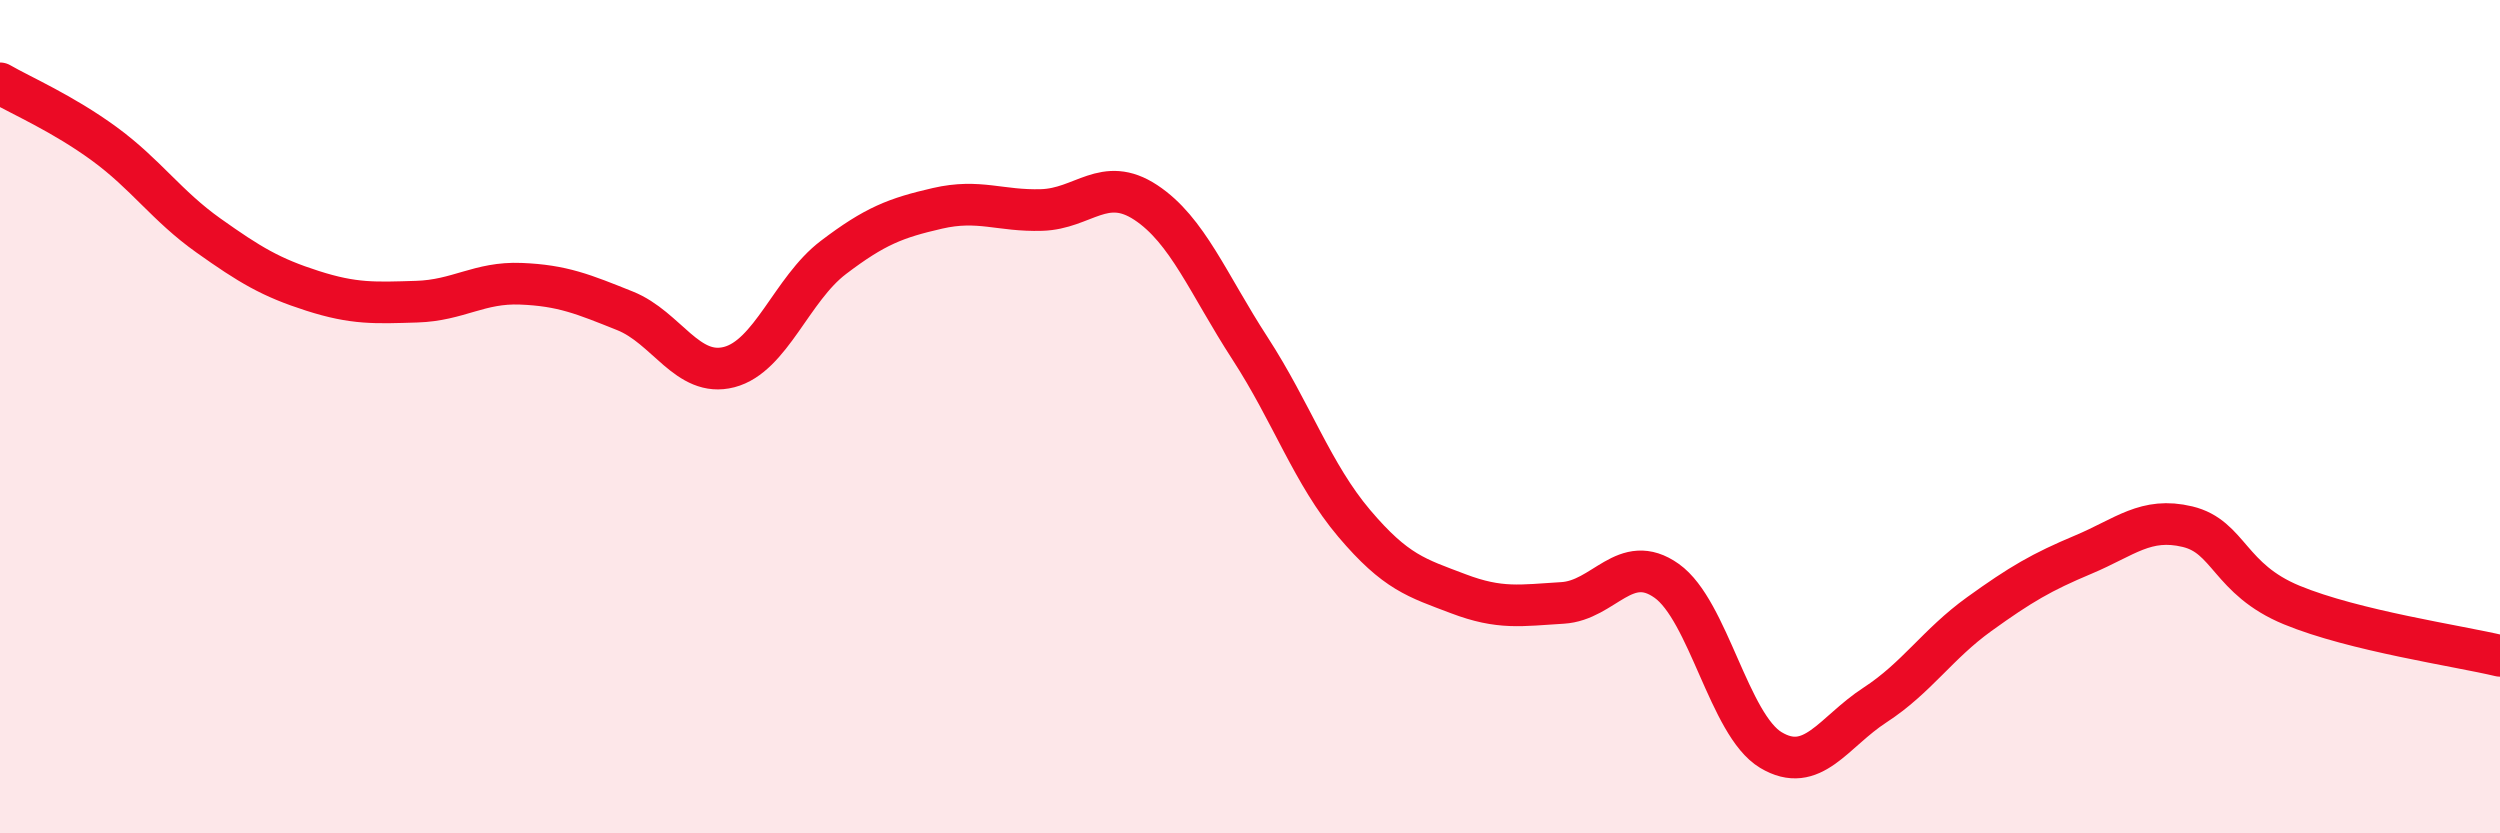 
    <svg width="60" height="20" viewBox="0 0 60 20" xmlns="http://www.w3.org/2000/svg">
      <path
        d="M 0,2 C 0.5,2.29 1.5,2.72 2.5,3.45 C 3.5,4.18 4,4.94 5,5.65 C 6,6.36 6.5,6.66 7.5,6.98 C 8.5,7.3 9,7.27 10,7.24 C 11,7.21 11.5,6.77 12.5,6.81 C 13.5,6.85 14,7.06 15,7.46 C 16,7.86 16.5,9.07 17.5,8.81 C 18.5,8.55 19,6.94 20,6.18 C 21,5.42 21.5,5.23 22.5,5 C 23.5,4.77 24,5.07 25,5.04 C 26,5.01 26.5,4.2 27.5,4.86 C 28.5,5.52 29,6.82 30,8.36 C 31,9.9 31.5,11.38 32.5,12.56 C 33.5,13.74 34,13.87 35,14.25 C 36,14.63 36.5,14.53 37.5,14.47 C 38.5,14.41 39,13.23 40,13.94 C 41,14.65 41.5,17.4 42.5,18 C 43.5,18.6 44,17.57 45,16.92 C 46,16.27 46.5,15.46 47.5,14.74 C 48.5,14.02 49,13.73 50,13.31 C 51,12.89 51.5,12.4 52.5,12.64 C 53.5,12.88 53.5,13.9 55,14.52 C 56.5,15.14 59,15.5 60,15.74L60 20L0 20Z"
        fill="#EB0A25"
        opacity="0.1"
        stroke-linecap="round"
        stroke-linejoin="round"
      />
      <path
        d="M 0,2 C 0.5,2.29 1.5,2.72 2.5,3.45 C 3.5,4.18 4,4.94 5,5.65 C 6,6.36 6.5,6.66 7.5,6.98 C 8.5,7.3 9,7.27 10,7.24 C 11,7.21 11.5,6.77 12.5,6.81 C 13.5,6.85 14,7.06 15,7.46 C 16,7.86 16.5,9.07 17.5,8.81 C 18.5,8.55 19,6.94 20,6.18 C 21,5.42 21.5,5.23 22.5,5 C 23.5,4.77 24,5.07 25,5.04 C 26,5.01 26.5,4.2 27.5,4.86 C 28.5,5.52 29,6.82 30,8.36 C 31,9.9 31.5,11.38 32.5,12.56 C 33.5,13.74 34,13.87 35,14.25 C 36,14.63 36.5,14.53 37.5,14.47 C 38.5,14.41 39,13.23 40,13.94 C 41,14.65 41.5,17.4 42.5,18 C 43.5,18.6 44,17.57 45,16.92 C 46,16.27 46.5,15.46 47.5,14.74 C 48.5,14.02 49,13.73 50,13.31 C 51,12.89 51.5,12.4 52.5,12.64 C 53.5,12.88 53.5,13.9 55,14.52 C 56.5,15.14 59,15.5 60,15.74"
        stroke="#EB0A25"
        stroke-width="1"
        fill="none"
        stroke-linecap="round"
        stroke-linejoin="round"
      />
    </svg>
  